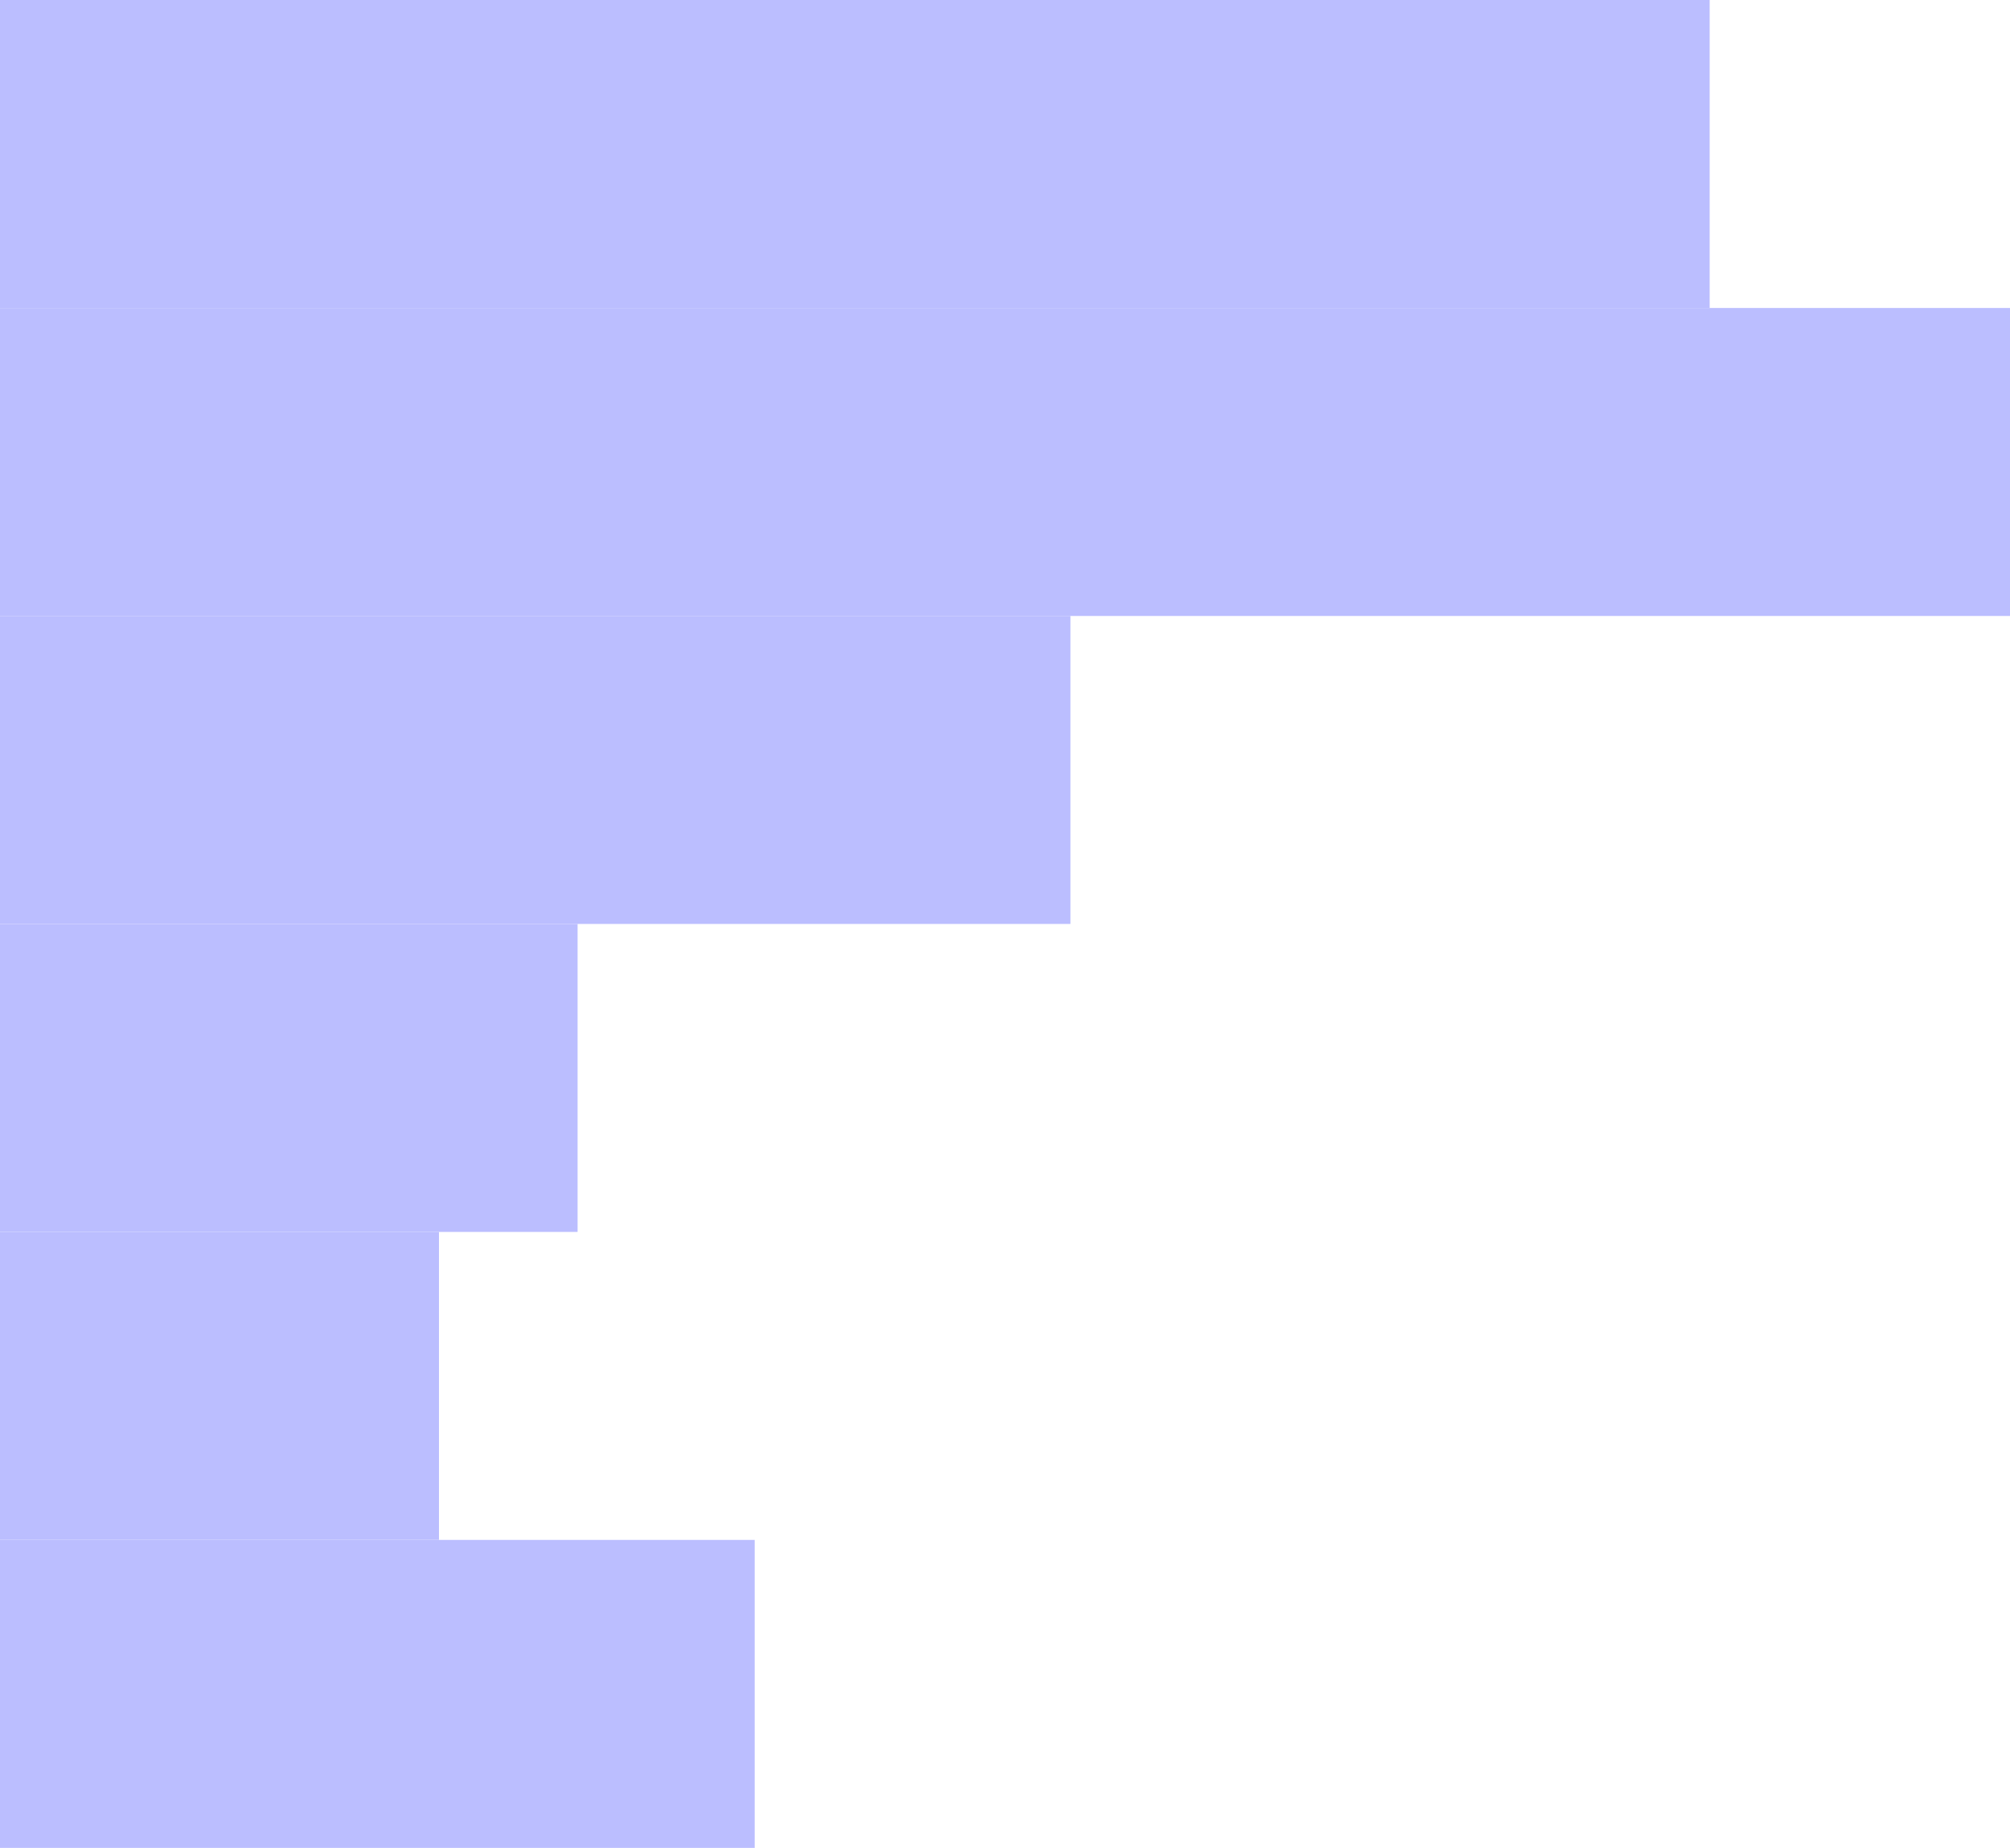 <svg width="261" height="240" viewBox="0 0 261 240" fill="none" xmlns="http://www.w3.org/2000/svg">
<rect width="98" height="40" transform="matrix(1 0 0 -1 0 240)" fill="#BBBEFF"/>
<rect width="57" height="40" transform="matrix(1 0 0 -1 0 200)" fill="#BBBEFF"/>
<rect width="75" height="40" transform="matrix(1 0 0 -1 0 160)" fill="#BBBEFF"/>
<path d="M0 120H139V80H0V120Z" fill="#BBBEFF"/>
<rect width="261" height="40" transform="matrix(1 0 0 -1 0 80)" fill="#BBBEFF"/>
<rect width="222" height="40" transform="matrix(-1 0 0 1 222 0)" fill="#BBBEFF"/>
</svg>

